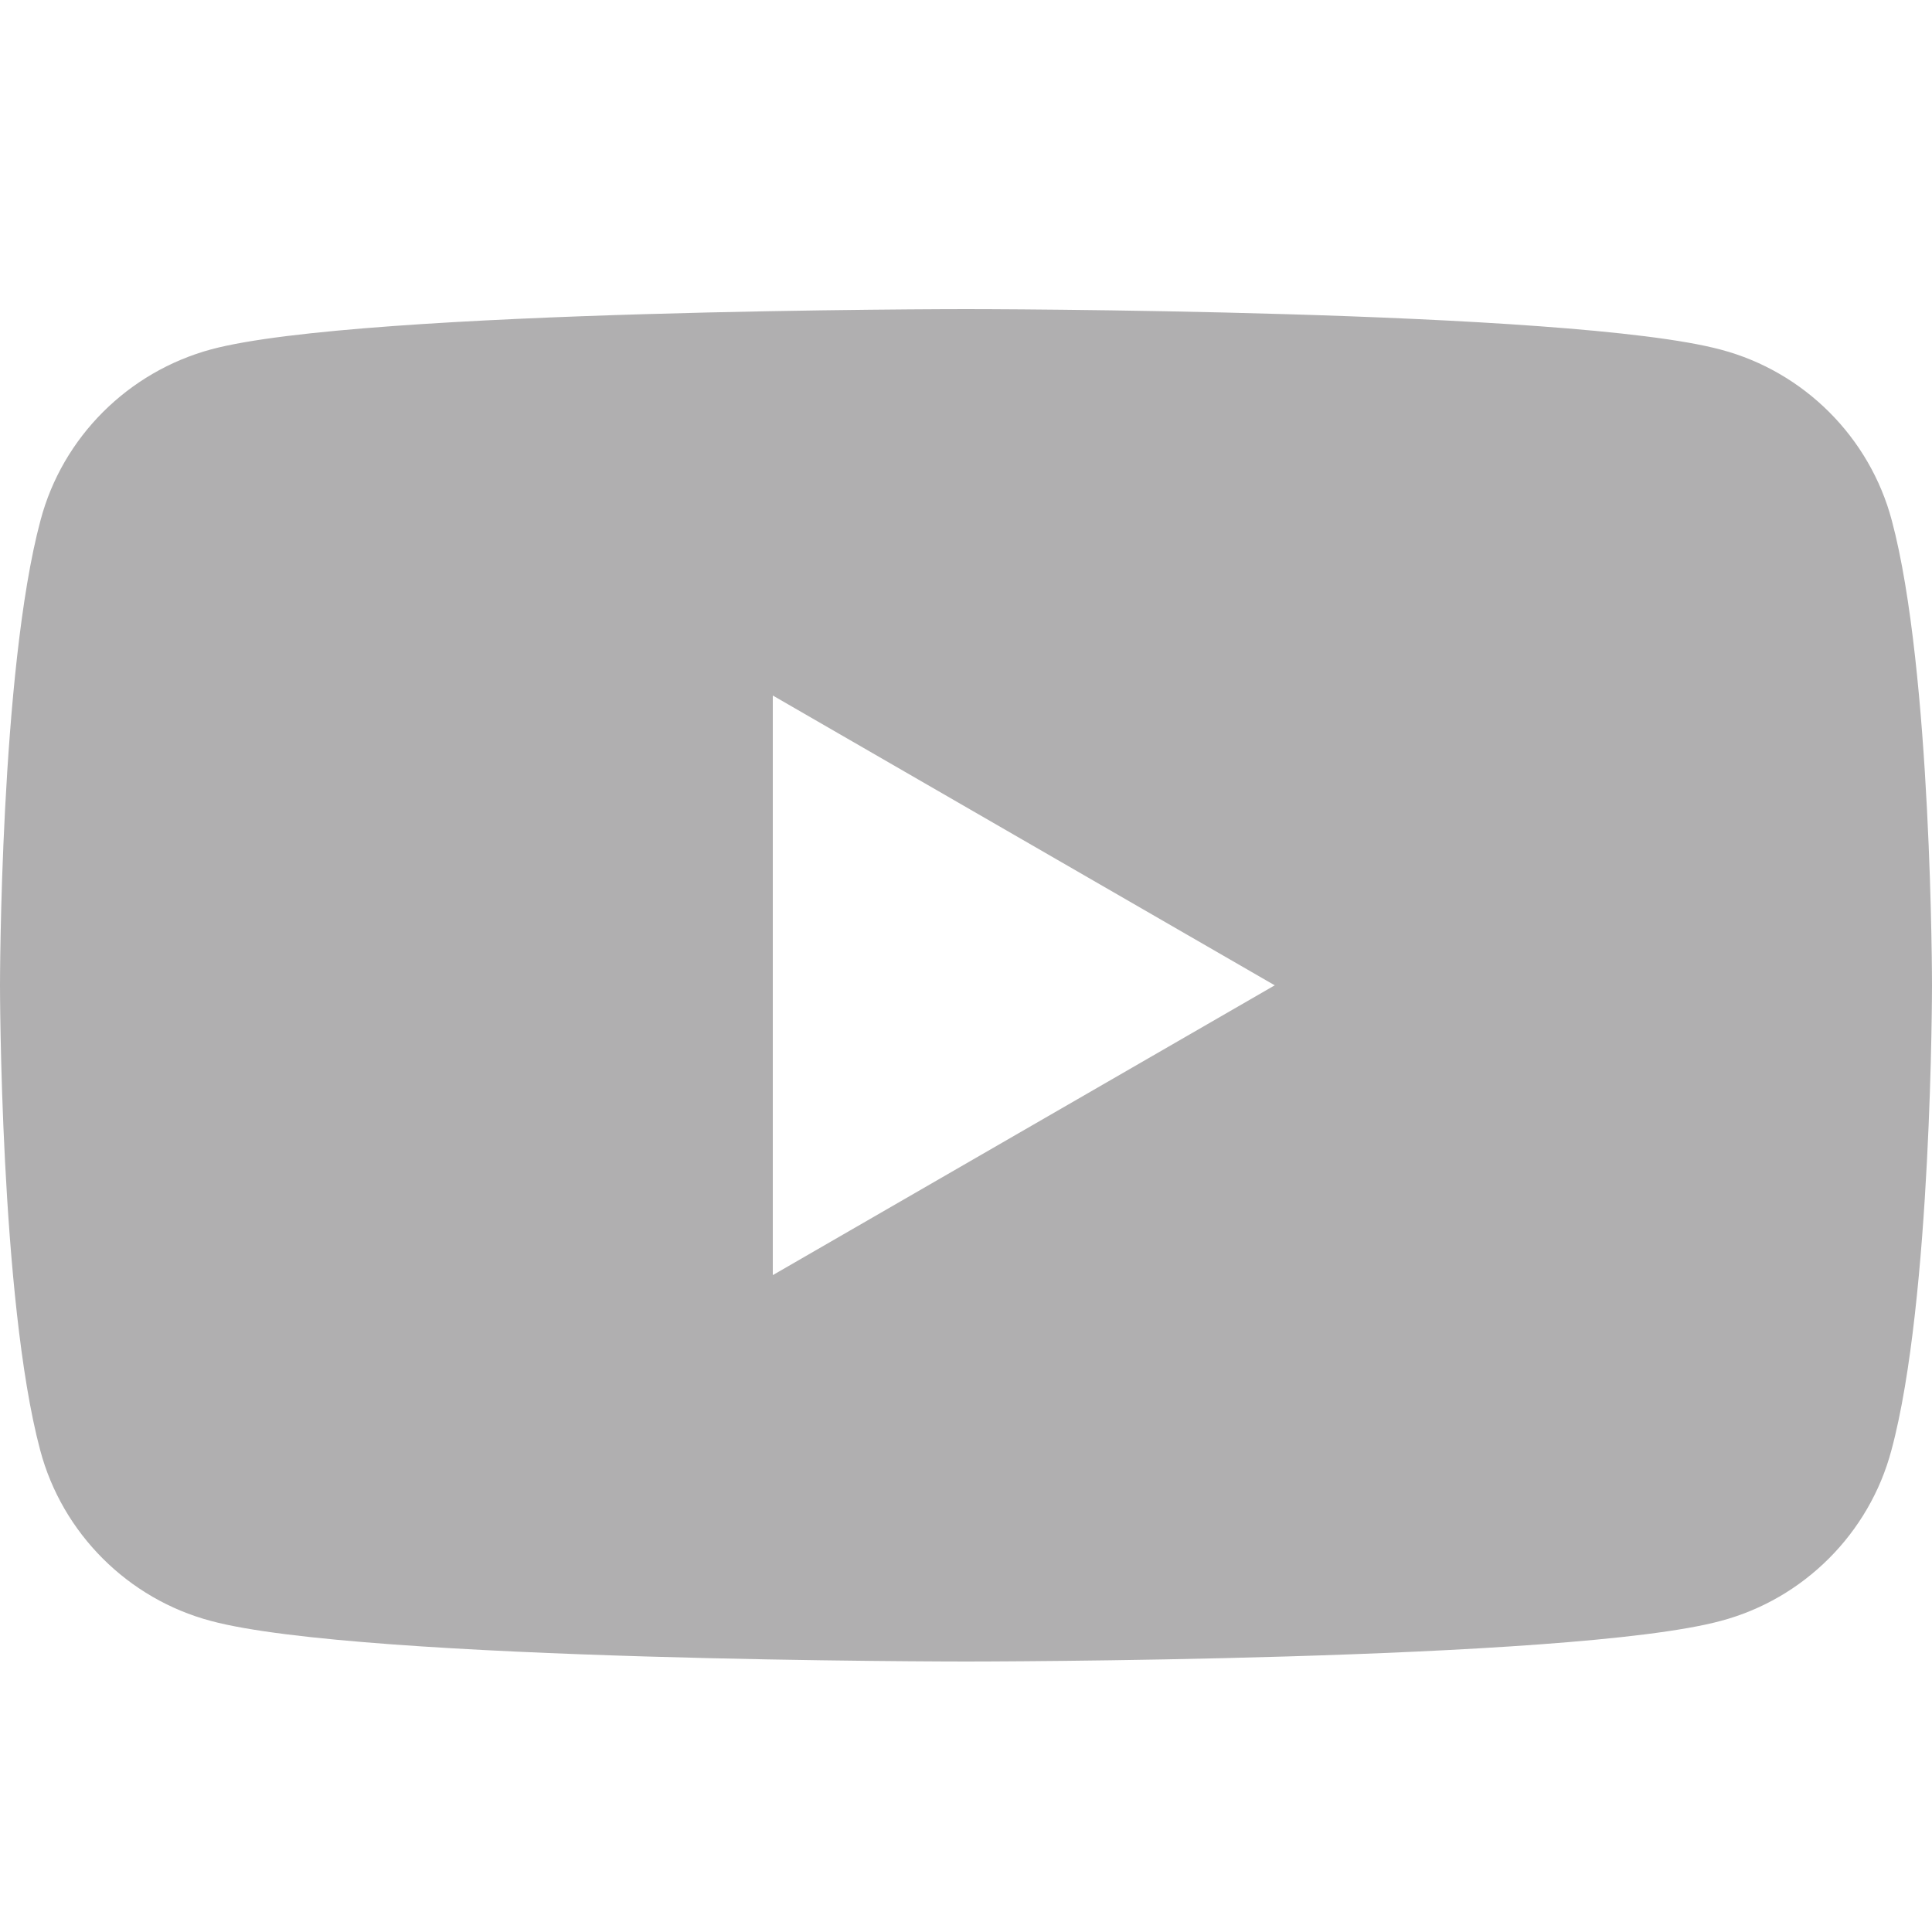 <?xml version="1.0" encoding="utf-8"?>
<!-- Generator: Adobe Illustrator 27.0.1, SVG Export Plug-In . SVG Version: 6.00 Build 0)  -->
<svg version="1.1" id="レイヤー_1" xmlns="http://www.w3.org/2000/svg" xmlns:xlink="http://www.w3.org/1999/xlink" x="0px"
	 y="0px" viewBox="0 0 500 500" style="enable-background:new 0 0 500 500;" xml:space="preserve">
<style type="text/css">
	.st0{display:none;}
	.st1{display:inline;}
	.st2{fill:#808BA4;}
	.st3{display:inline;fill:#808BA4;}
	.st4{fill:#B0AFB0;}
</style>
<g id="レイヤー_1_00000133496773406689160990000006906374753963536011_" class="st0">
	<g class="st1">
		<g>
			<path class="st2" d="M336.2,455H163.8C101.1,455,50,403.9,50,341.2V168.8C50,106.1,101.1,55,163.8,55h172.3
				C398.9,55,450,106.1,450,168.8v172.3C450,403.9,398.9,455,336.2,455z M163.8,89.3c-43.9,0-79.6,35.7-79.6,79.6v172.3
				c0,43.9,35.7,79.6,79.6,79.6h172.3c43.9,0,79.6-35.7,79.6-79.6V168.8c0-43.9-35.7-79.6-79.6-79.6L163.8,89.3L163.8,89.3z"/>
		</g>
		<g>
			<path class="st2" d="M250,357.4c-56.5,0-102.4-45.9-102.4-102.4S193.5,152.6,250,152.6S352.4,198.5,352.4,255
				S306.5,357.4,250,357.4z M250,186.9c-37.6,0-68.1,30.6-68.1,68.1s30.6,68.1,68.1,68.1s68.1-30.6,68.1-68.1S287.6,186.9,250,186.9
				z"/>
		</g>
		<g>
			<path class="st2" d="M381.4,146.7c0,13.6-11,24.6-24.6,24.6s-24.6-11-24.6-24.6s11-24.6,24.6-24.6S381.4,133.1,381.4,146.7z"/>
		</g>
	</g>
</g>
<g id="レイヤー_2_00000114053083574399435540000001493798288540040891_" class="st0">
	<path class="st3" d="M164.1,439.2c174.1,0,269.4-144.3,269.4-269.4c0-4.1,0-8.2-0.2-12.2c18.5-13.4,34.6-30,47.3-49.1
		c-16.9,7.5-35.1,12.6-54.4,14.9c19.6-11.8,34.6-30.2,41.6-52.4c-18.3,10.8-38.5,18.7-60.1,23c-17.3-18.5-41.8-29.8-69.1-29.8
		c-52.2,0-94.6,42.4-94.6,94.6c0,7.5,0.8,14.7,2.6,21.6c-78.7-3.9-148.4-41.6-195.2-99c-8,13.9-12.8,30.2-12.8,47.5
		c0,32.8,16.7,61.8,42.2,78.7c-15.5-0.4-30-4.7-42.8-11.8c0,0.4,0,0.8,0,1.2c0,45.9,32.6,84,76,92.9c-7.9,2.2-16.3,3.3-24.9,3.3
		c-6.1,0-12-0.6-17.9-1.8c12,37.7,46.9,65,88.4,65.8c-32.4,25.3-73.2,40.4-117.6,40.4c-7.7,0-15.1-0.4-22.6-1.4
		C60.8,423.5,110.7,439.2,164.1,439.2"/>
</g>
<g id="レイヤー_3">
	<path class="st4" d="M489.6,134.7c-5.7-21.5-22.7-38.5-44.2-44.2C406.4,80,250,80,250,80S93.6,80,54.7,90.4
		c-21.5,5.8-38.5,22.7-44.2,44.2C0,173.6,0,255,0,255s0,81.4,10.4,120.3c5.7,21.5,22.7,38.5,44.2,44.2C93.6,430,250,430,250,430
		s156.4,0,195.3-10.5c21.5-5.7,38.5-22.7,44.2-44.2C500,336.4,500,255,500,255S500,173.6,489.6,134.7z M200,330V180l129.9,75
		L200,330z"/>
</g>
</svg>
